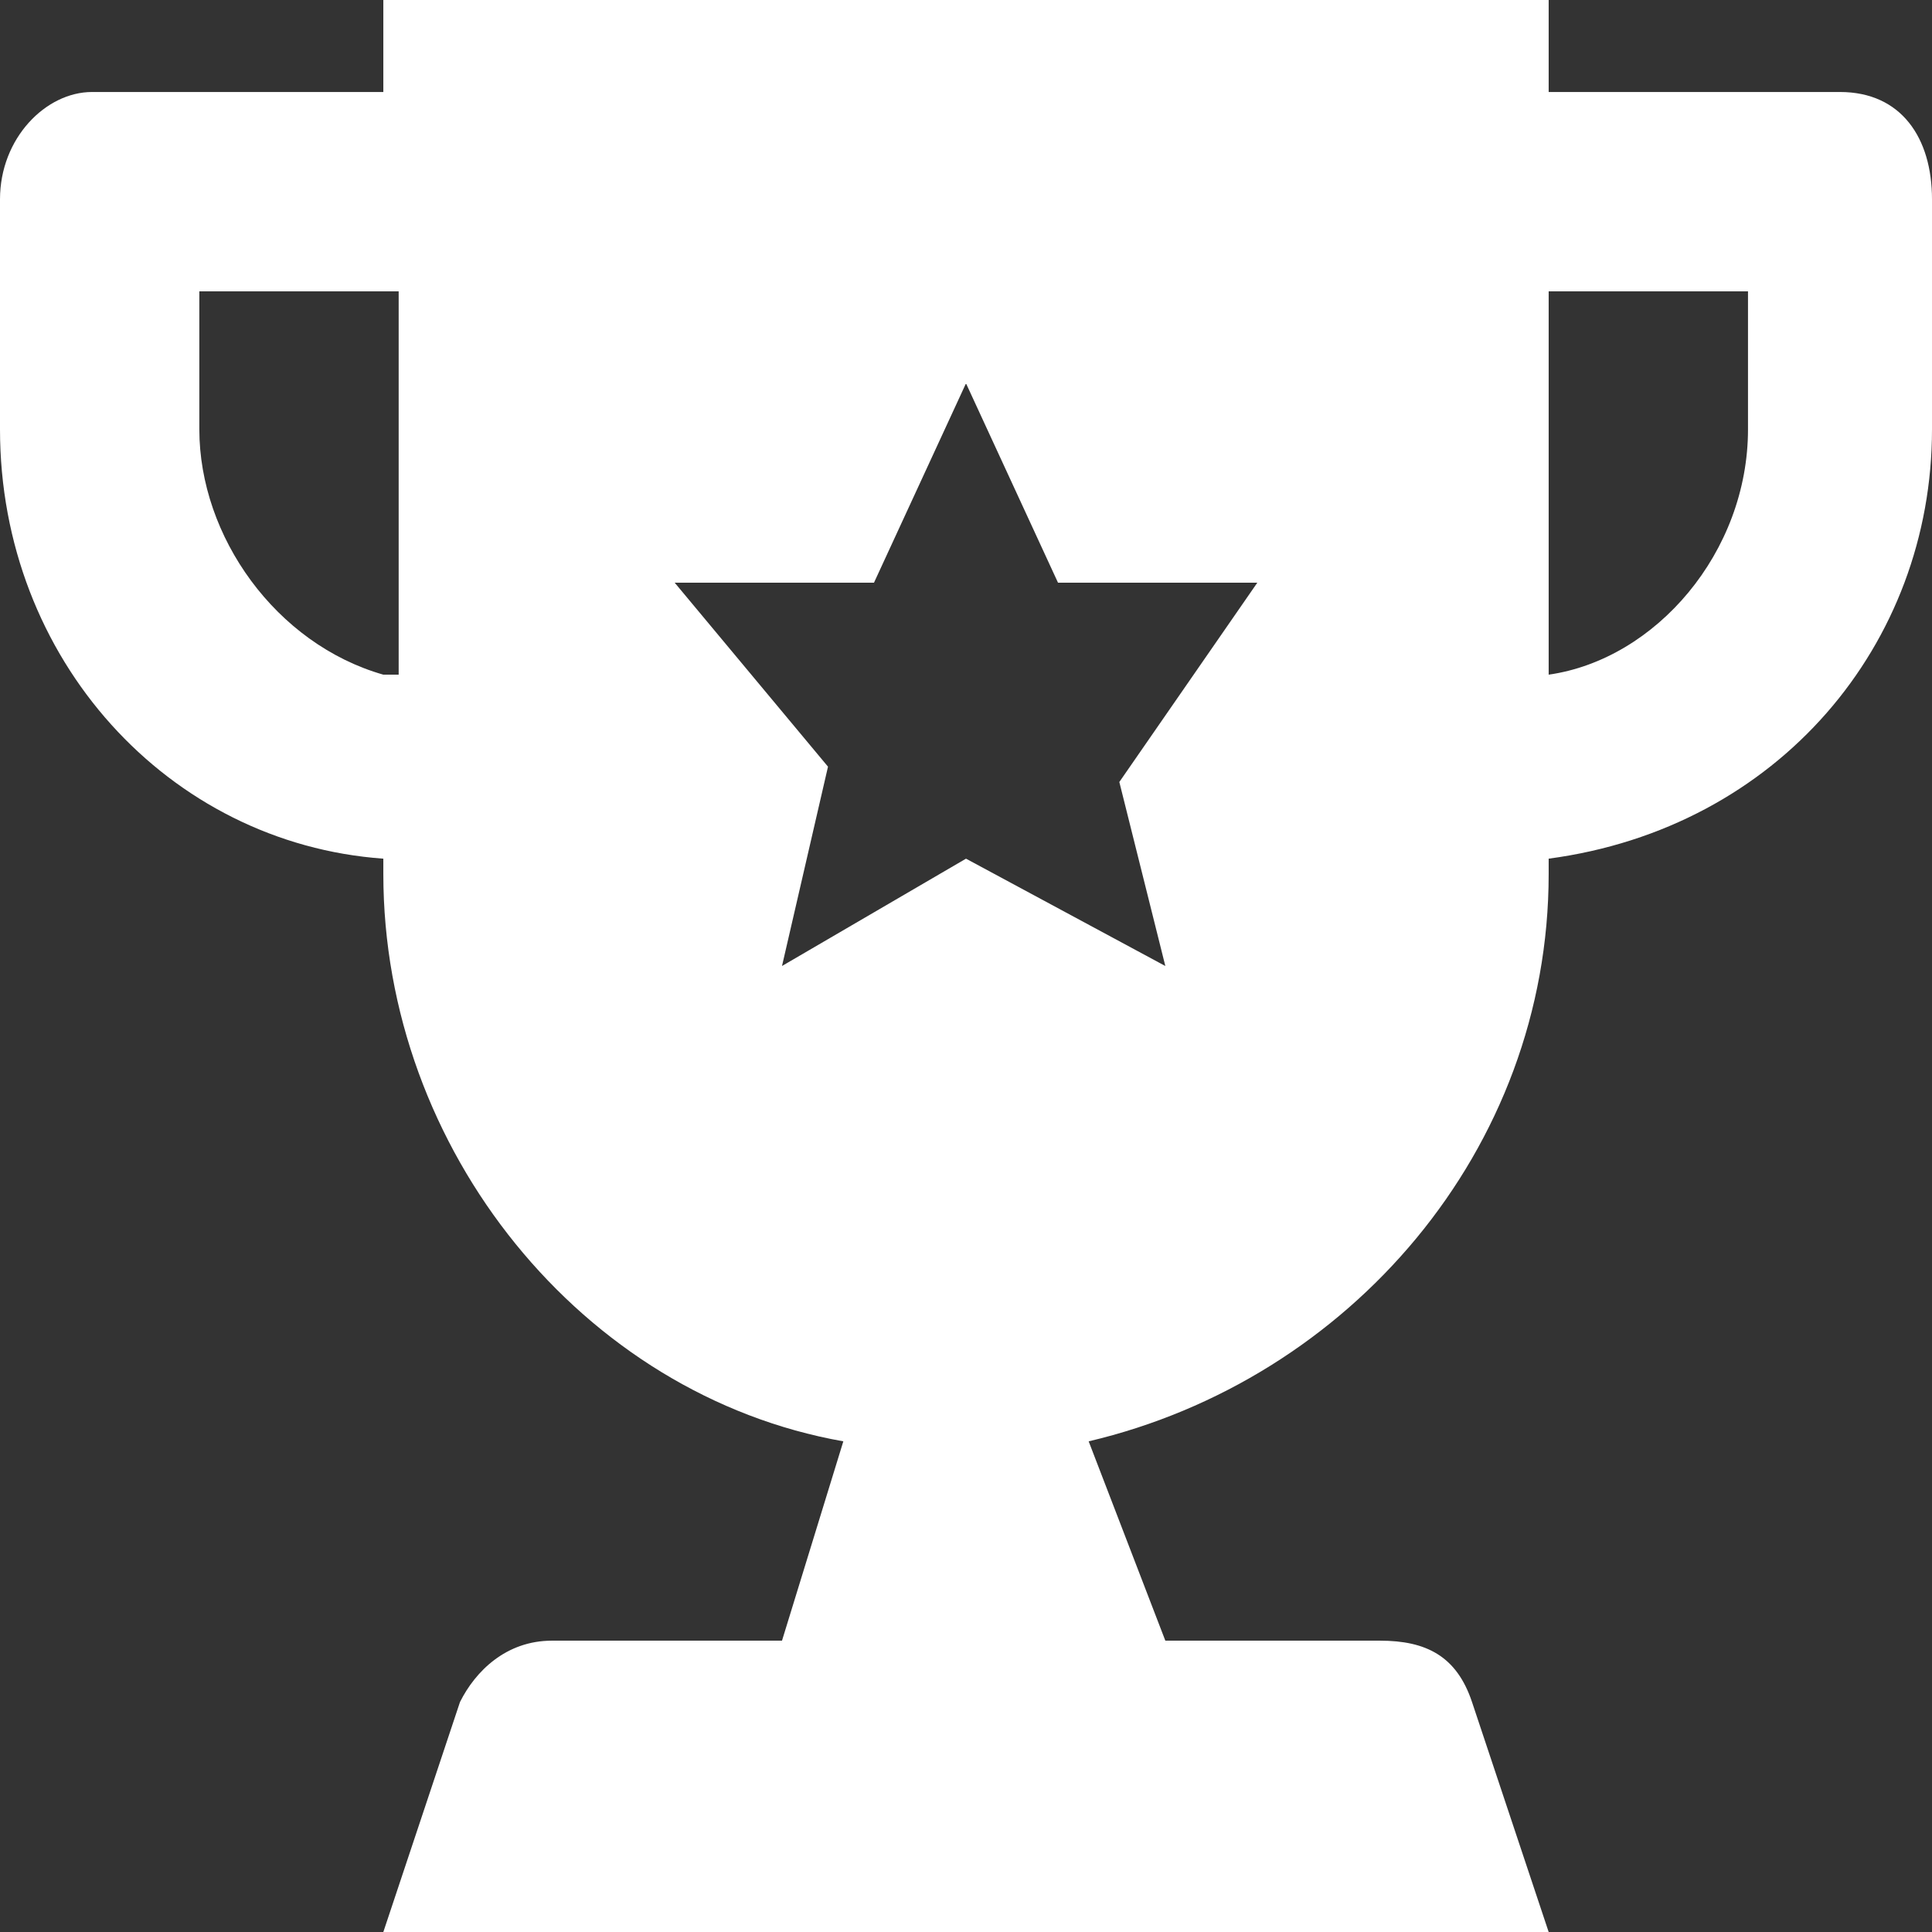 <?xml version="1.0" encoding="utf-8"?>
<!-- Generator: Adobe Illustrator 20.0.0, SVG Export Plug-In . SVG Version: 6.00 Build 0)  -->
<svg version="1.1" id="Capa_1" xmlns="http://www.w3.org/2000/svg" xmlns:xlink="http://www.w3.org/1999/xlink" x="0px" y="0px"
	 viewBox="0 0 12.6 12.6" style="enable-background:new 0 0 12.6 12.6;" xml:space="preserve">
<rect x="0" y="0" width="12.6" height="12.6" fill="#333333" stroke="none"/>
<style type="text/css">
	.st0{fill:#FFFFFF;}
</style>
<g>
	<g>
		<path class="st0" d="M12,0.6h-1.9V0H2.5v0.6H0.6C0.3,0.6,0,0.9,0,1.3v1.5c0,1.5,1.1,2.7,2.5,2.8v0.1c0,1.8,1.3,3.4,3,3.7l-0.4,1.3
			H3.6c-0.3,0-0.5,0.2-0.6,0.4l-0.5,1.5h7.6l-0.5-1.5c-0.1-0.3-0.3-0.4-0.6-0.4H7.6L7.1,9.4c1.7-0.4,3-1.9,3-3.7V5.6
			c1.5-0.2,2.5-1.4,2.5-2.8V1.3C12.6,0.9,12.4,0.6,12,0.6z M2.5,4.4C1.8,4.2,1.3,3.5,1.3,2.8V1.9h1.3V4.4z M7.6,6.3L6.3,5.6L5.1,6.3
			l0.3-1.3L4.4,3.8h1.3l0.6-1.3l0.6,1.3h1.3L7.3,5.1L7.6,6.3z M11.4,2.8c0,0.8-0.6,1.5-1.3,1.6V1.9h1.3V2.8z"/>
	</g>
</g>
</svg>

